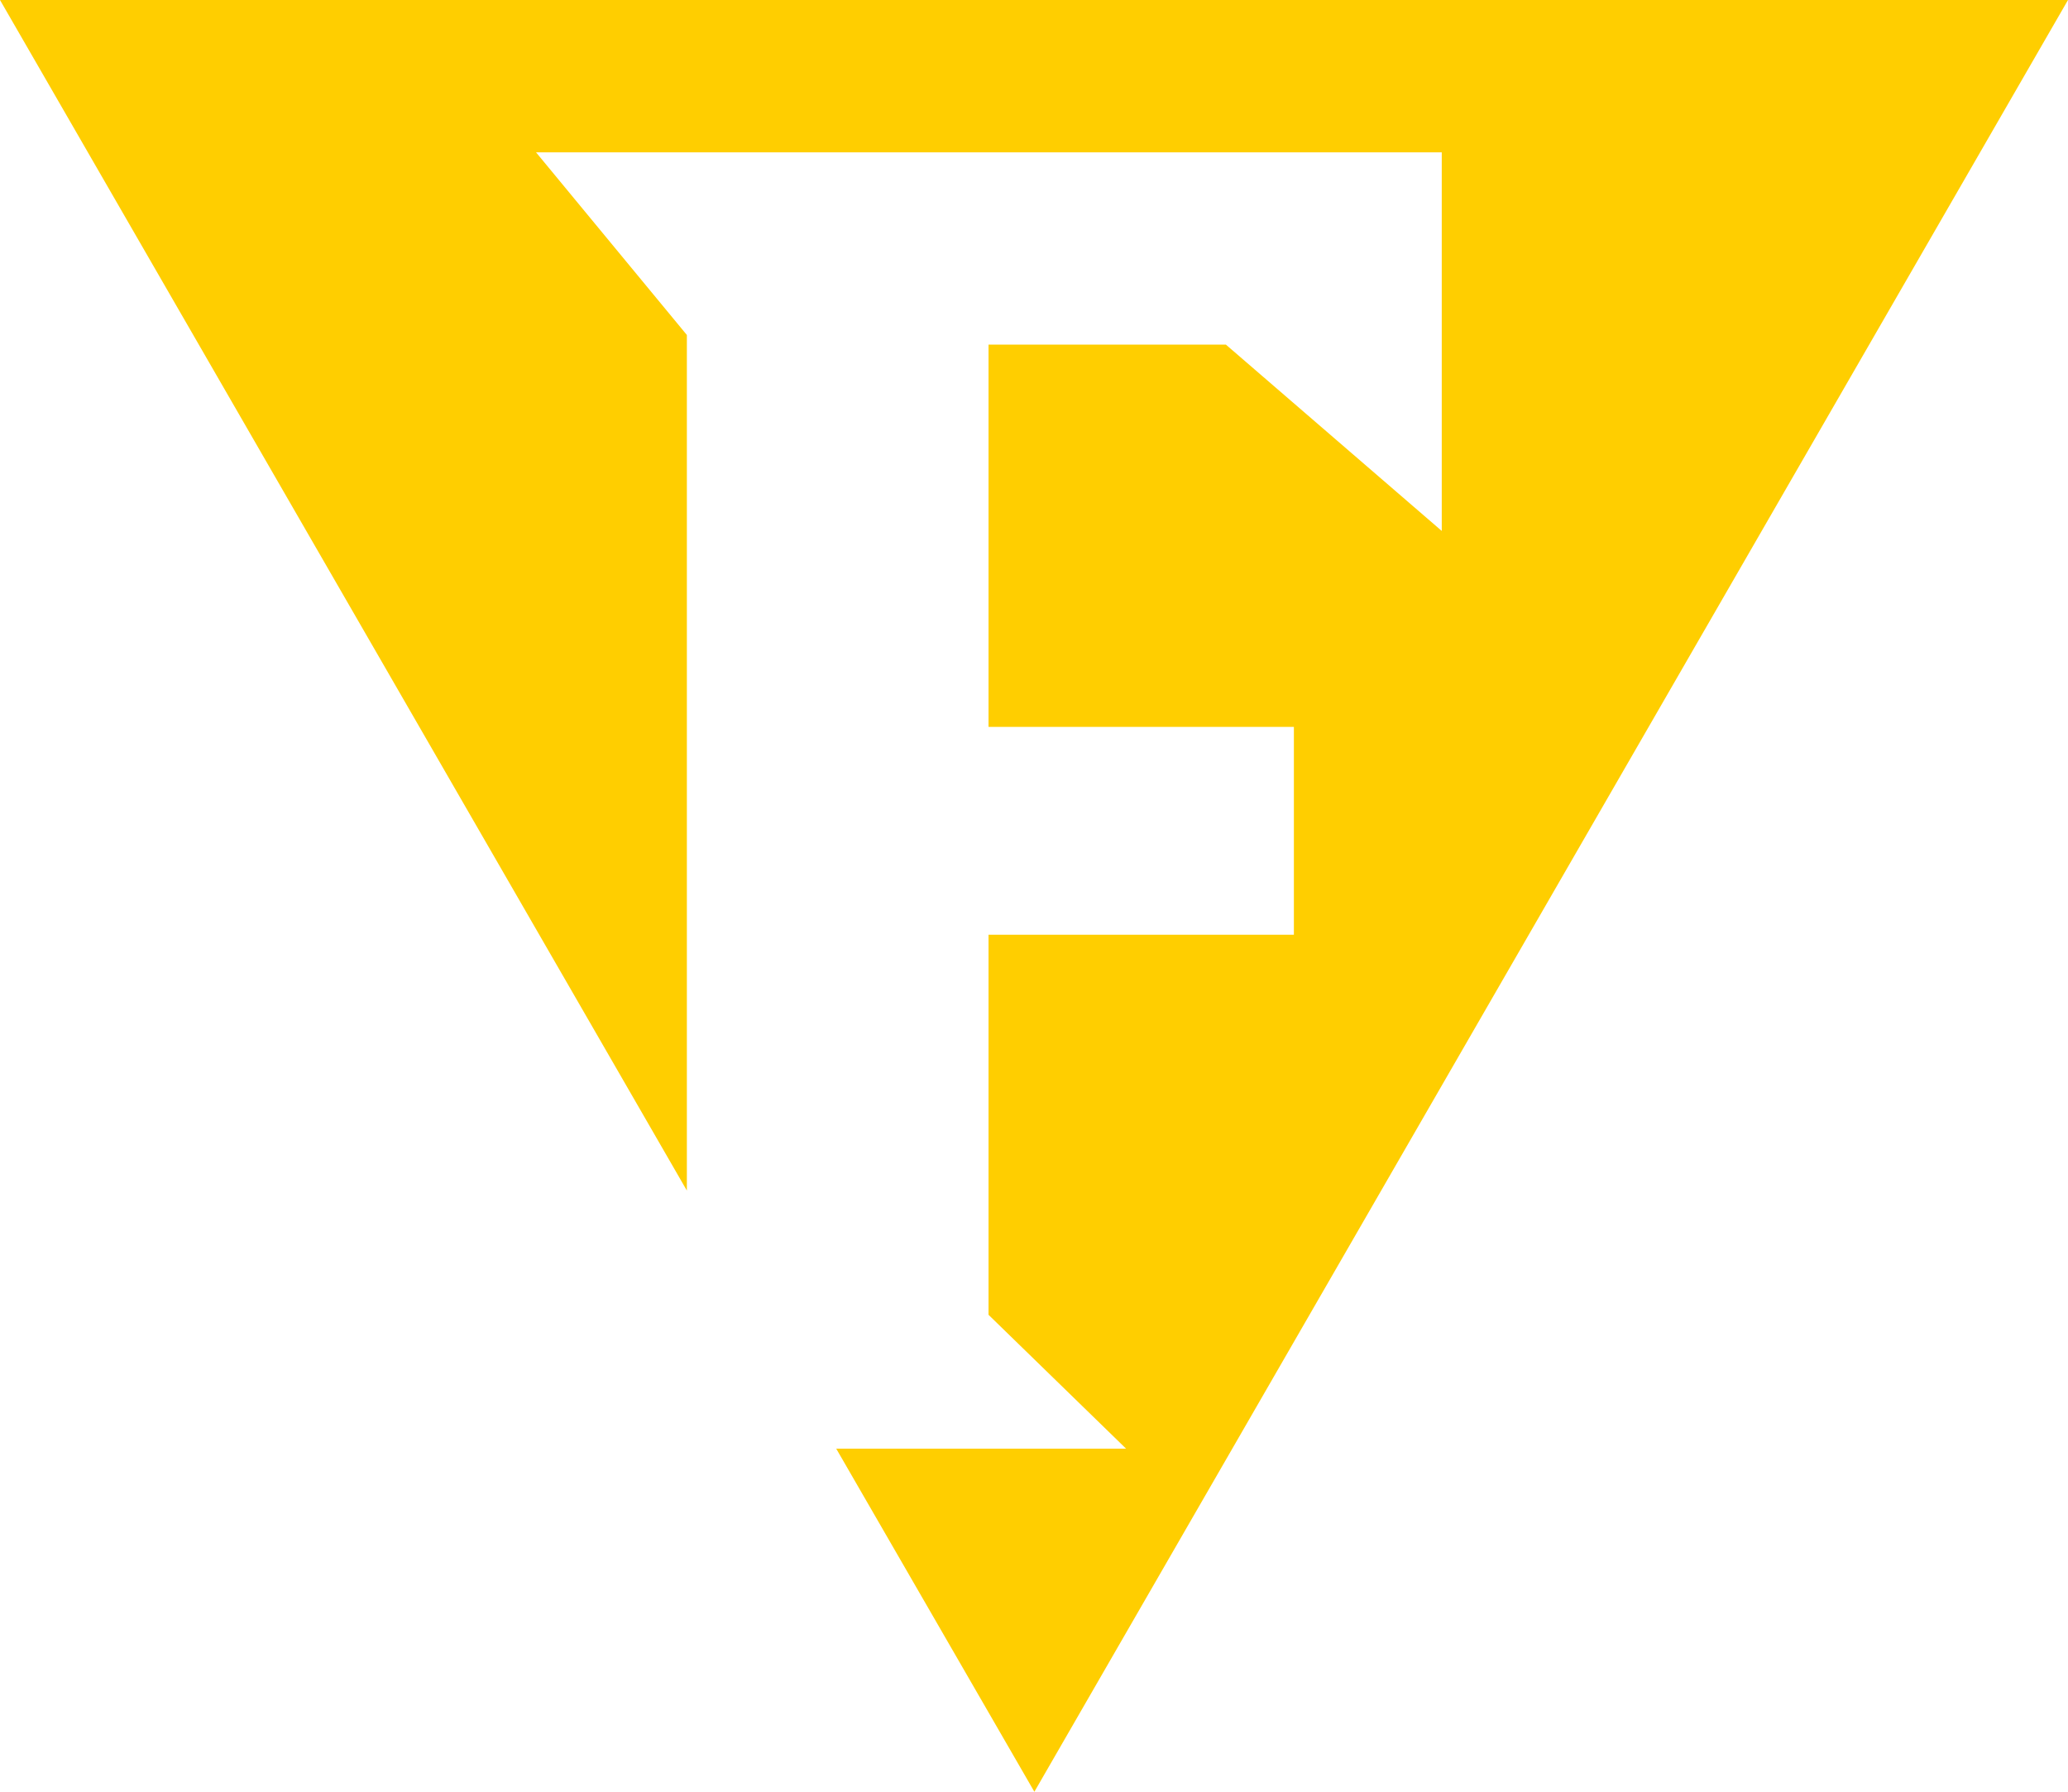 <svg xmlns="http://www.w3.org/2000/svg" version="1.1" xmlns:xlink="http://www.w3.org/1999/xlink" xmlns:svgjs="http://svgjs.dev/svgjs" width="279.7" height="242.3"><svg id="SvgjsSvg1109" data-name="Vrstva 1" xmlns="http://www.w3.org/2000/svg" viewBox="0 0 279.7 242.3">
  <defs>
    <style>
      .cls-1 {
        fill: #ffce00;
      }
    </style>
  </defs>
  <polygon class="cls-1" points="0 0 92.9 161 92.9 45.3 72.5 20.6 133.7 20.6 195 20.6 195 71.8 165.8 46.6 133.7 46.6 133.7 98.3 175 98.3 175 126.4 133.7 126.4 133.7 177.8 152.3 195.9 133.7 195.9 113.1 195.9 139.9 242.3 279.7 0 0 0"></polygon>
</svg><style>@media (prefers-color-scheme: light) { :root { filter: none; } }
@media (prefers-color-scheme: dark) { :root { filter: none; } }
</style></svg>